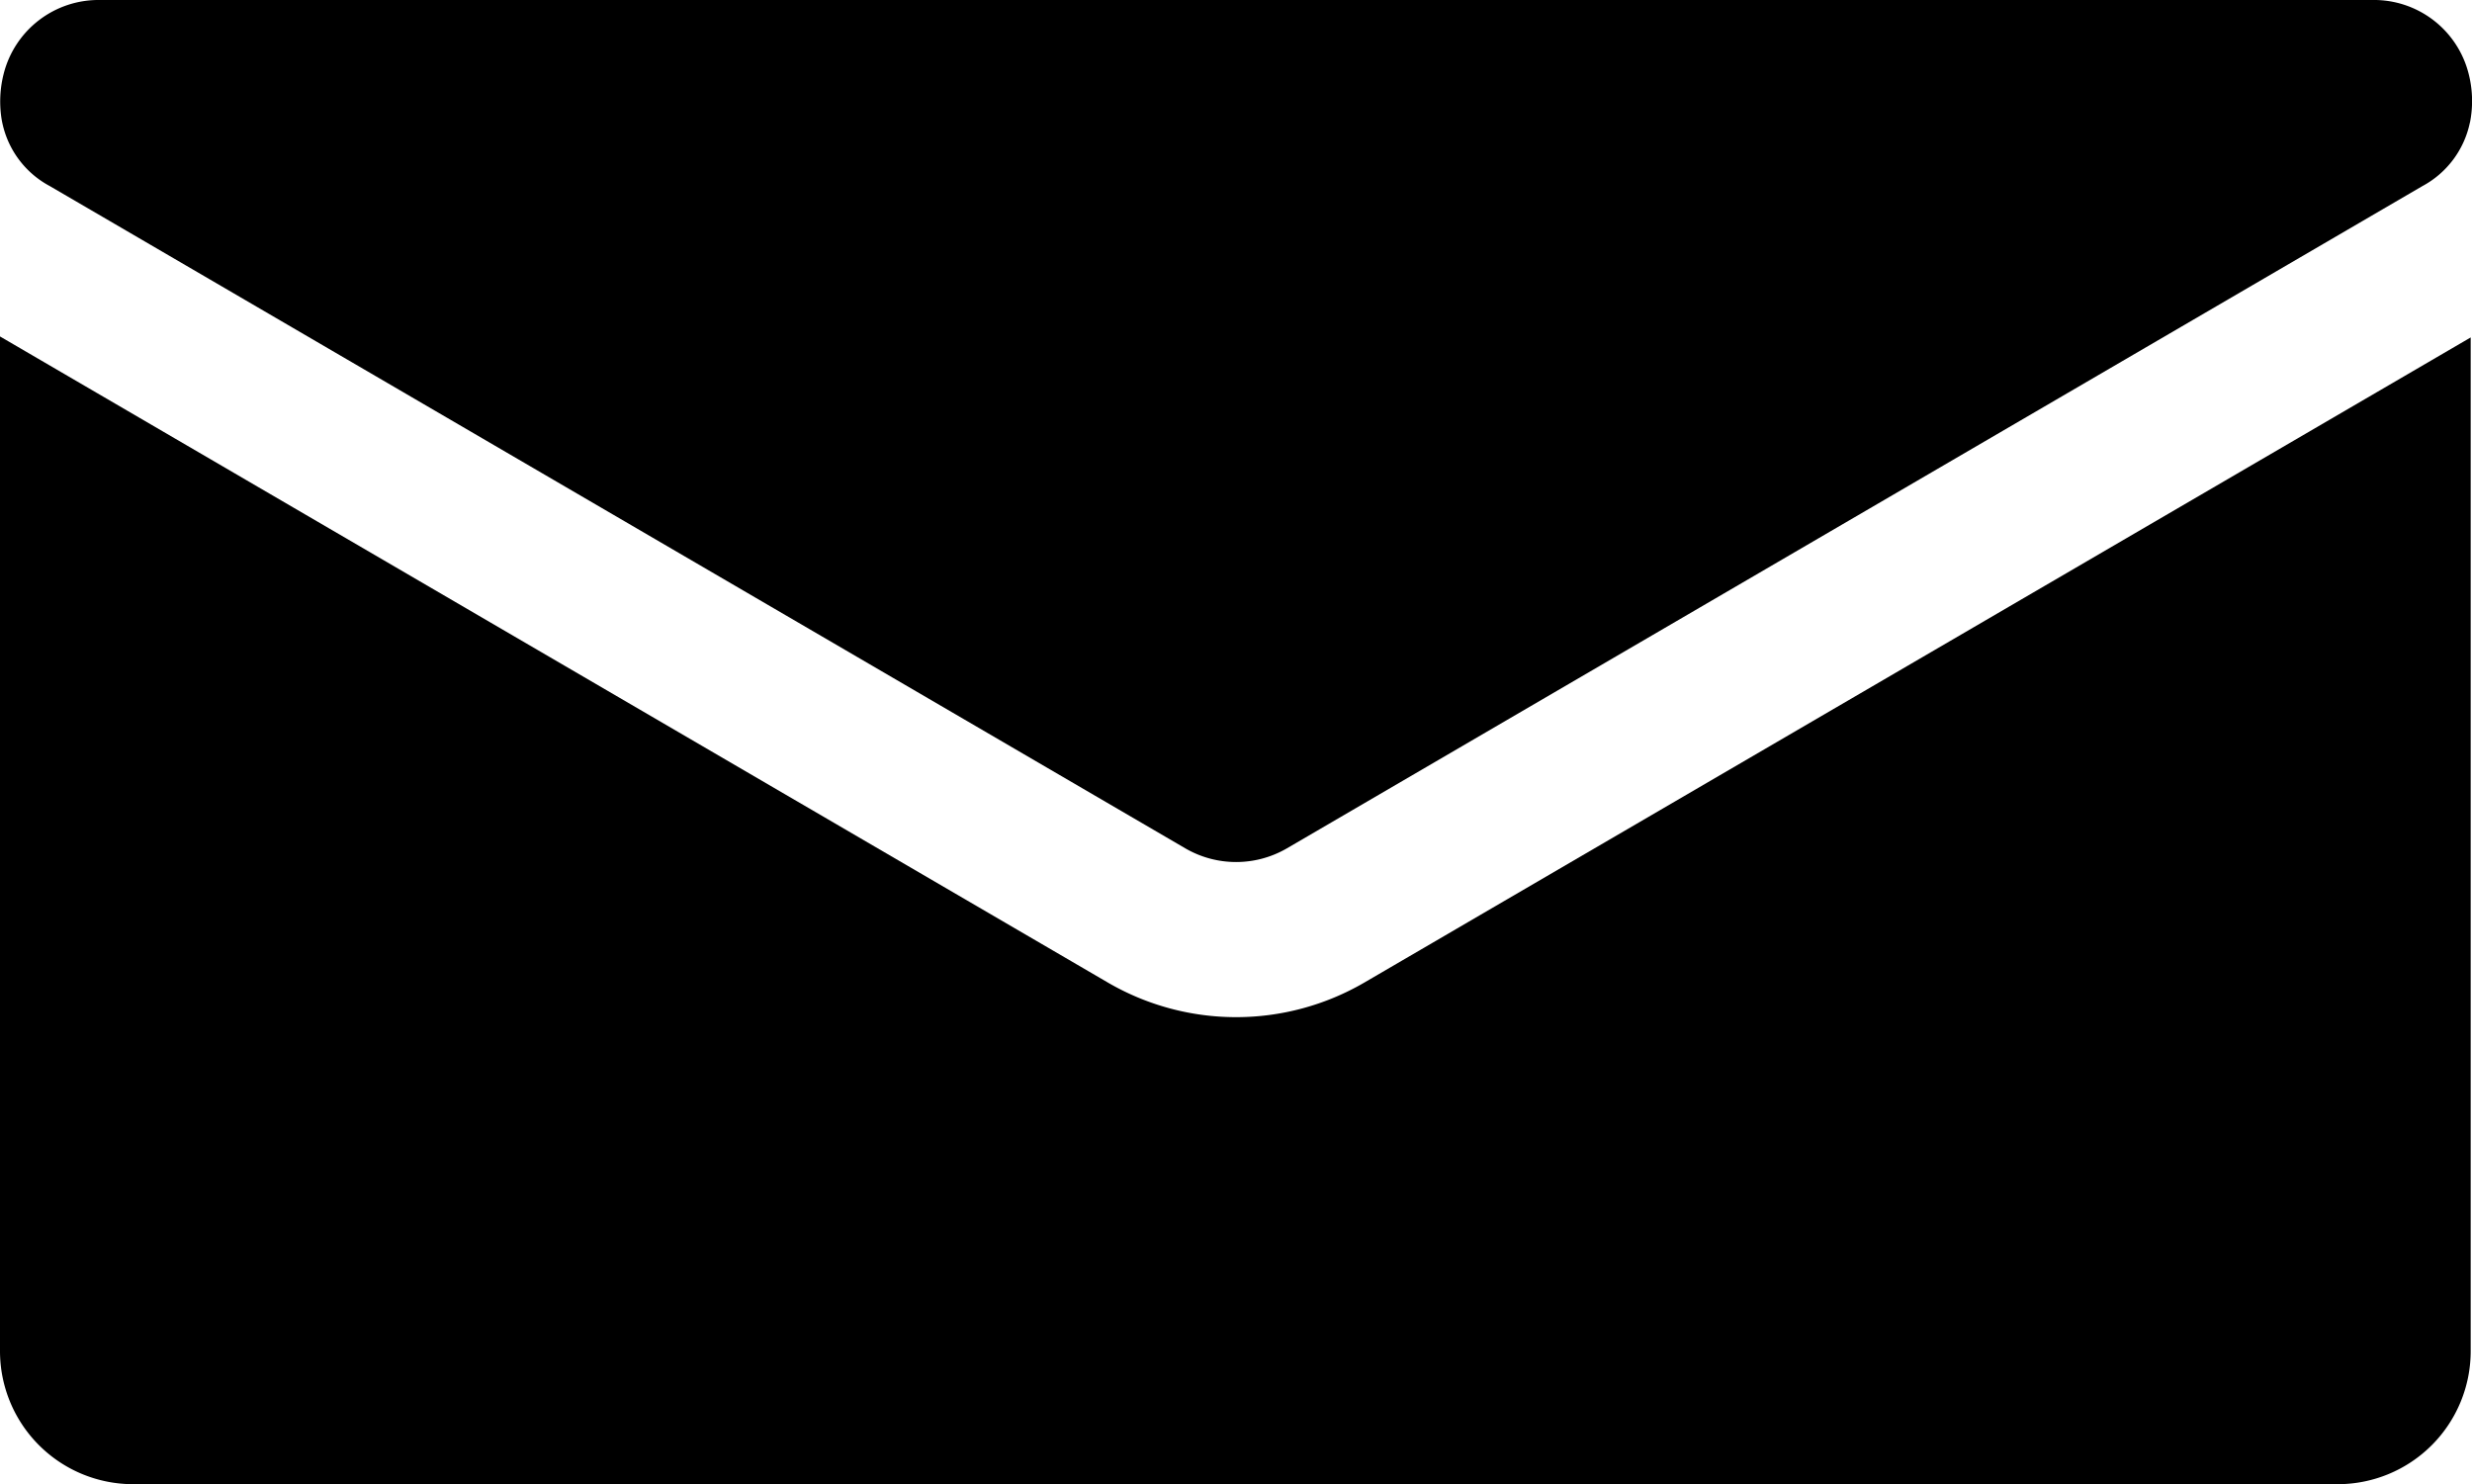 <svg id="グループ_369" data-name="グループ 369" xmlns="http://www.w3.org/2000/svg" xmlns:xlink="http://www.w3.org/1999/xlink" width="99.631" height="59.826" viewBox="0 0 99.631 59.826">
  <defs>
    <clipPath id="clip-path">
      <rect id="長方形_438" data-name="長方形 438" width="99.631" height="59.826" fill="none"/>
    </clipPath>
  </defs>
  <g id="グループ_324" data-name="グループ 324" transform="translate(0 0)" clip-path="url(#clip-path)">
    <path id="パス_110" data-name="パス 110" d="M99.578,20.253V61.113a5.362,5.362,0,0,1-5.356,5.364H5.356A5.366,5.366,0,0,1,0,61.113v-40.9L44.647,46.254a10.273,10.273,0,0,0,10.346,0Z" transform="translate(0 -6.651)"/>
    <path id="パス_111" data-name="パス 111" d="M99.551,4.935A3.777,3.777,0,0,1,97.638,7.5L51.85,34.208a4.074,4.074,0,0,1-4.052,0L2.011,7.5A3.766,3.766,0,0,1,.059,4.74,4.524,4.524,0,0,1,.152,2.975,3.944,3.944,0,0,1,4.041,0H95.608A3.935,3.935,0,0,1,99.5,2.975a4.438,4.438,0,0,1,.054,1.959" transform="translate(-0.004 0)"/>
  </g>
</svg>
